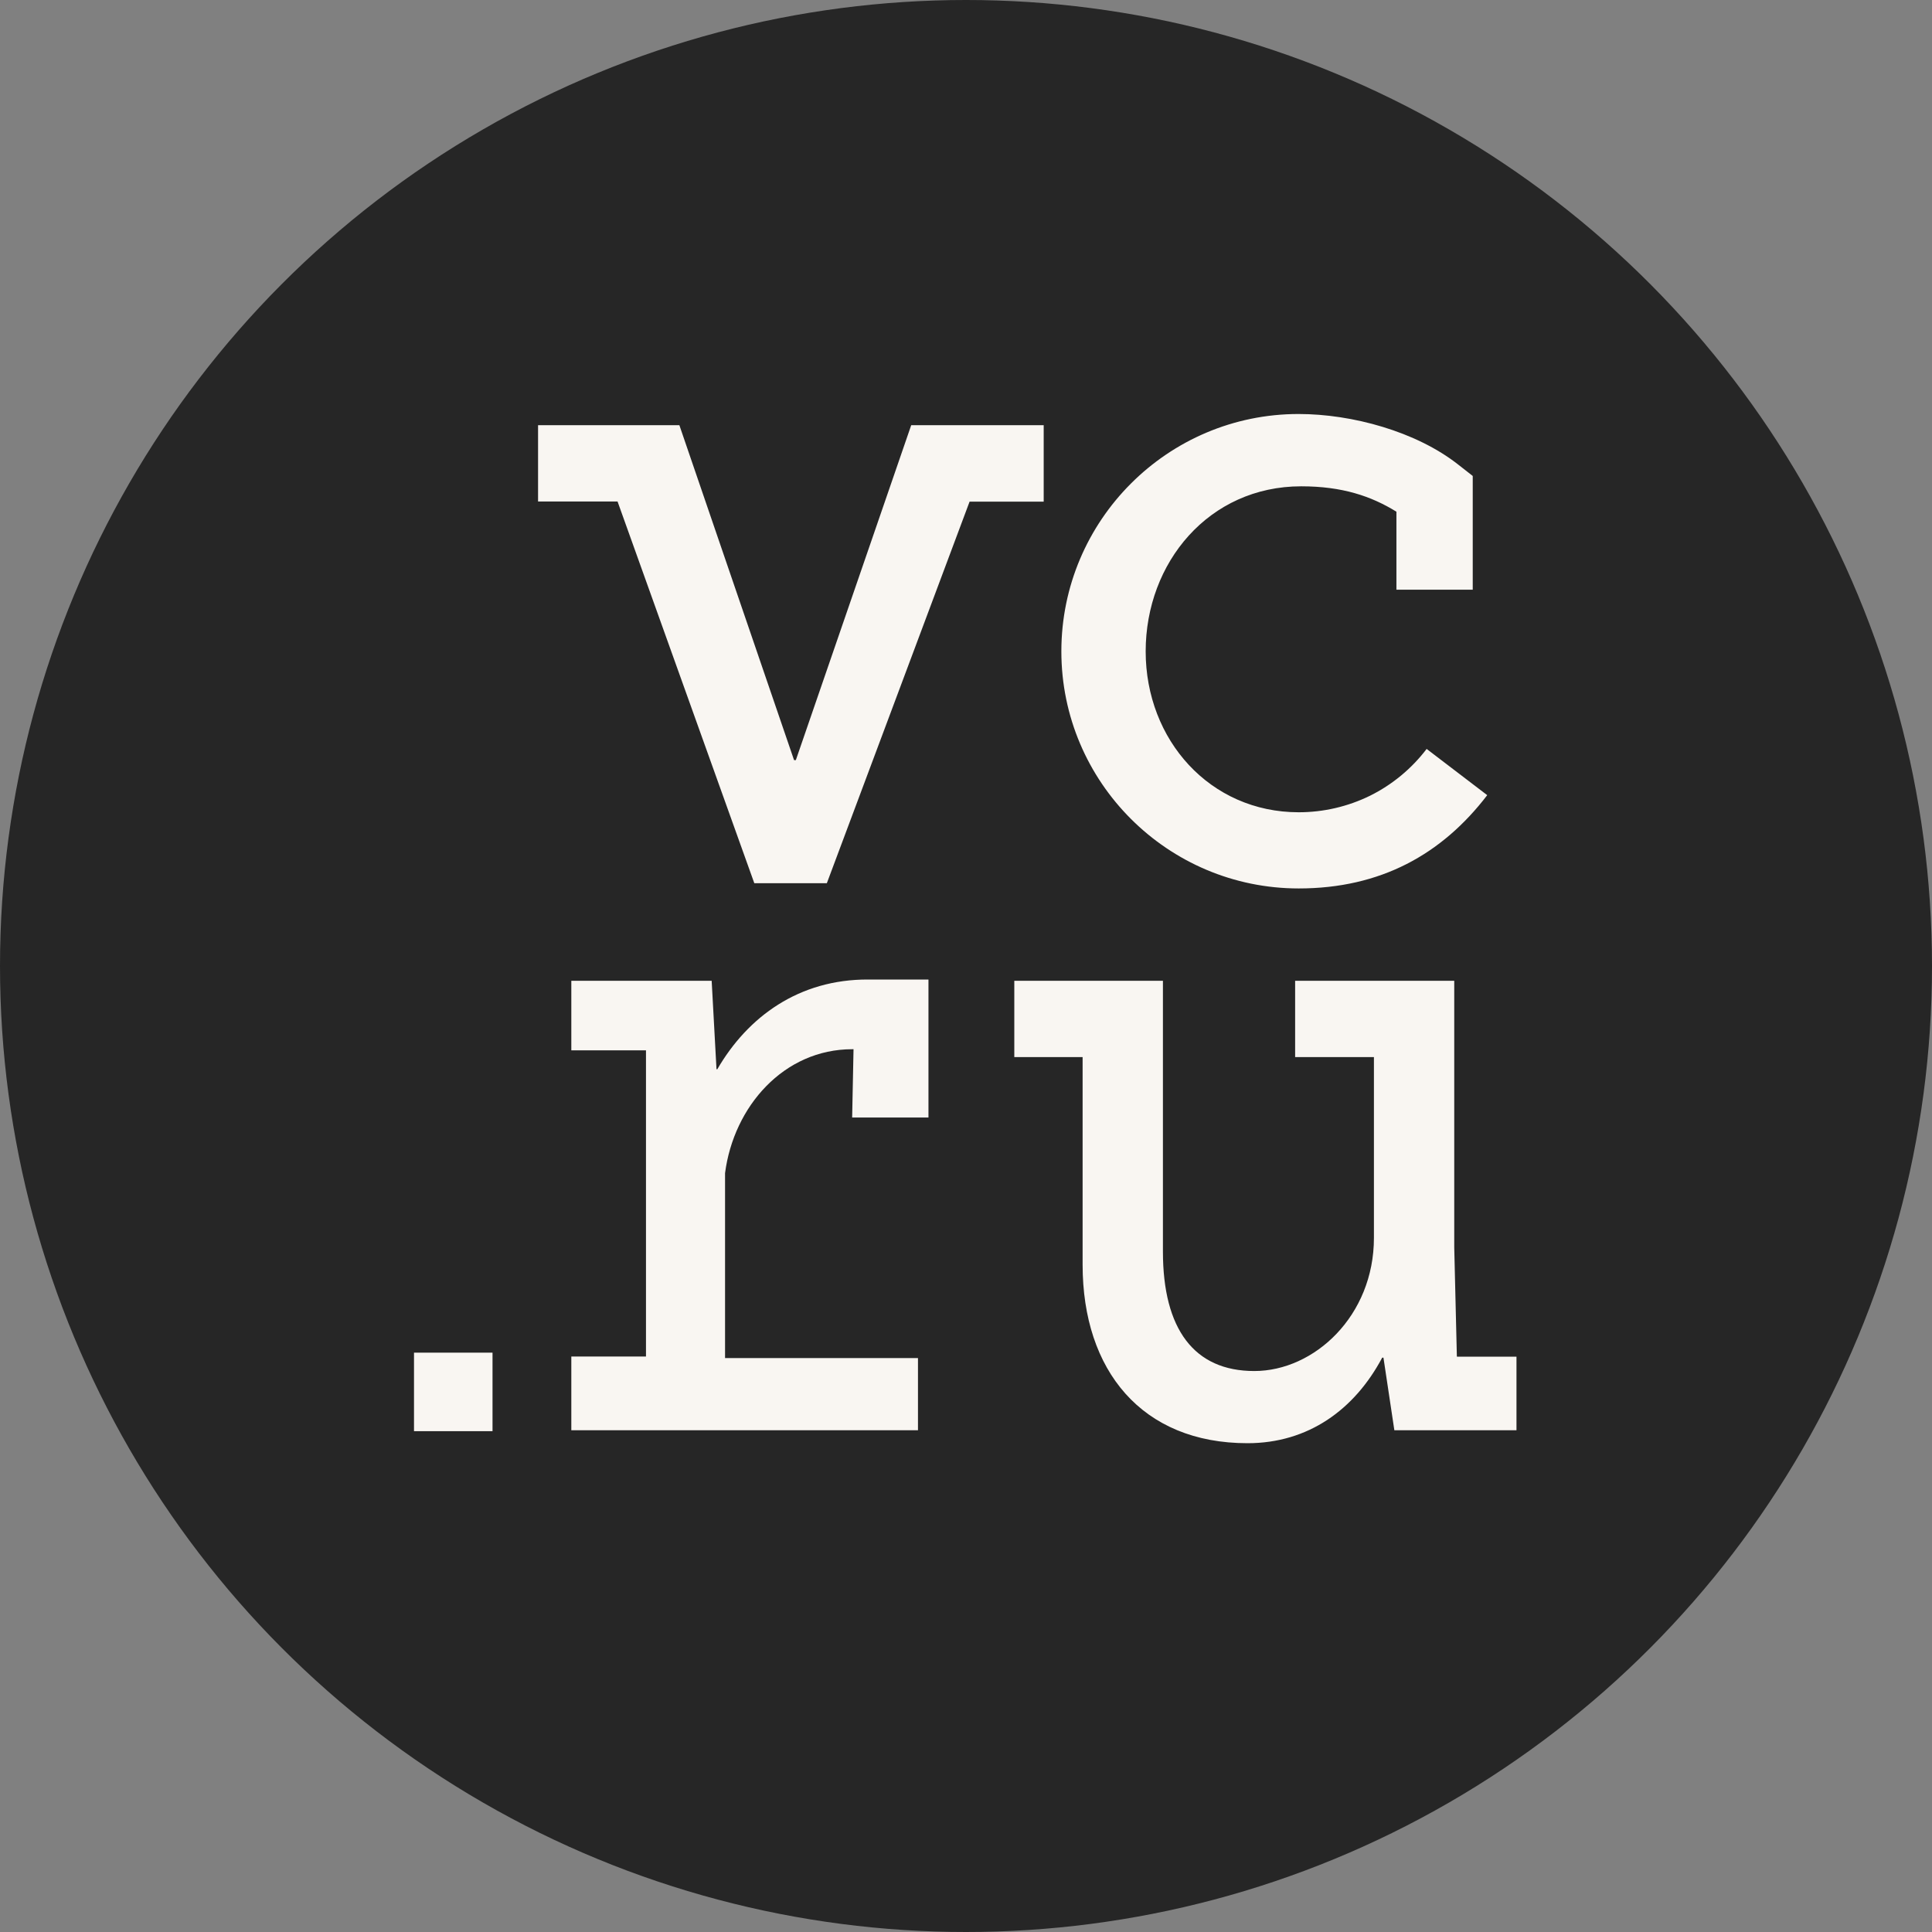 <?xml version="1.0" encoding="UTF-8"?> <svg xmlns="http://www.w3.org/2000/svg" width="14" height="14" viewBox="0 0 14 14" fill="none"><rect x="0" y="0" width="14" height="14" fill="#808080" stroke="none"/><circle cx="7" cy="7" r="7" fill="#262626"></circle><path d="M9.411 6.438C10.003 6.438 10.448 6.192 10.777 5.762L10.338 5.427C10.229 5.57 10.089 5.686 9.928 5.766C9.767 5.845 9.59 5.886 9.411 5.886C8.768 5.886 8.302 5.362 8.302 4.72C8.302 4.077 8.76 3.524 9.429 3.524C9.726 3.524 9.936 3.595 10.119 3.708V4.273H10.672V3.449L10.566 3.366C10.262 3.127 9.798 3 9.41 3C8.462 3 7.691 3.771 7.691 4.72C7.691 5.667 8.462 6.438 9.411 6.438ZM10.557 9.83L10.538 9.039V7.107H9.385V7.66H9.956V8.97C9.956 9.535 9.524 9.935 9.089 9.935C8.654 9.935 8.427 9.633 8.427 9.069V7.107H7.35V7.66H7.845V9.165C7.845 9.931 8.274 10.458 9.04 10.458C9.481 10.458 9.816 10.214 10.016 9.838H10.025L10.104 10.364H10.989V9.831H10.558V9.83L10.557 9.83ZM7.563 3.081H6.603L5.767 5.508H5.754L4.923 3.081H3.899V3.634H4.475L5.466 6.4H5.992V6.399L7.026 3.635H7.563V3.081L7.563 3.081ZM3 10.371H3.569V9.802H3V10.371H3ZM5.199 7.748H5.192L5.157 7.107H4.14V7.611H4.681V9.83H4.14V10.364H6.652V9.841H5.254V8.501C5.317 8.017 5.68 7.603 6.176 7.603H6.185L6.175 8.098H6.728V7.098H6.291C5.79 7.096 5.419 7.367 5.198 7.748L5.199 7.748Z" fill="#F9F6F2"></path></svg> 